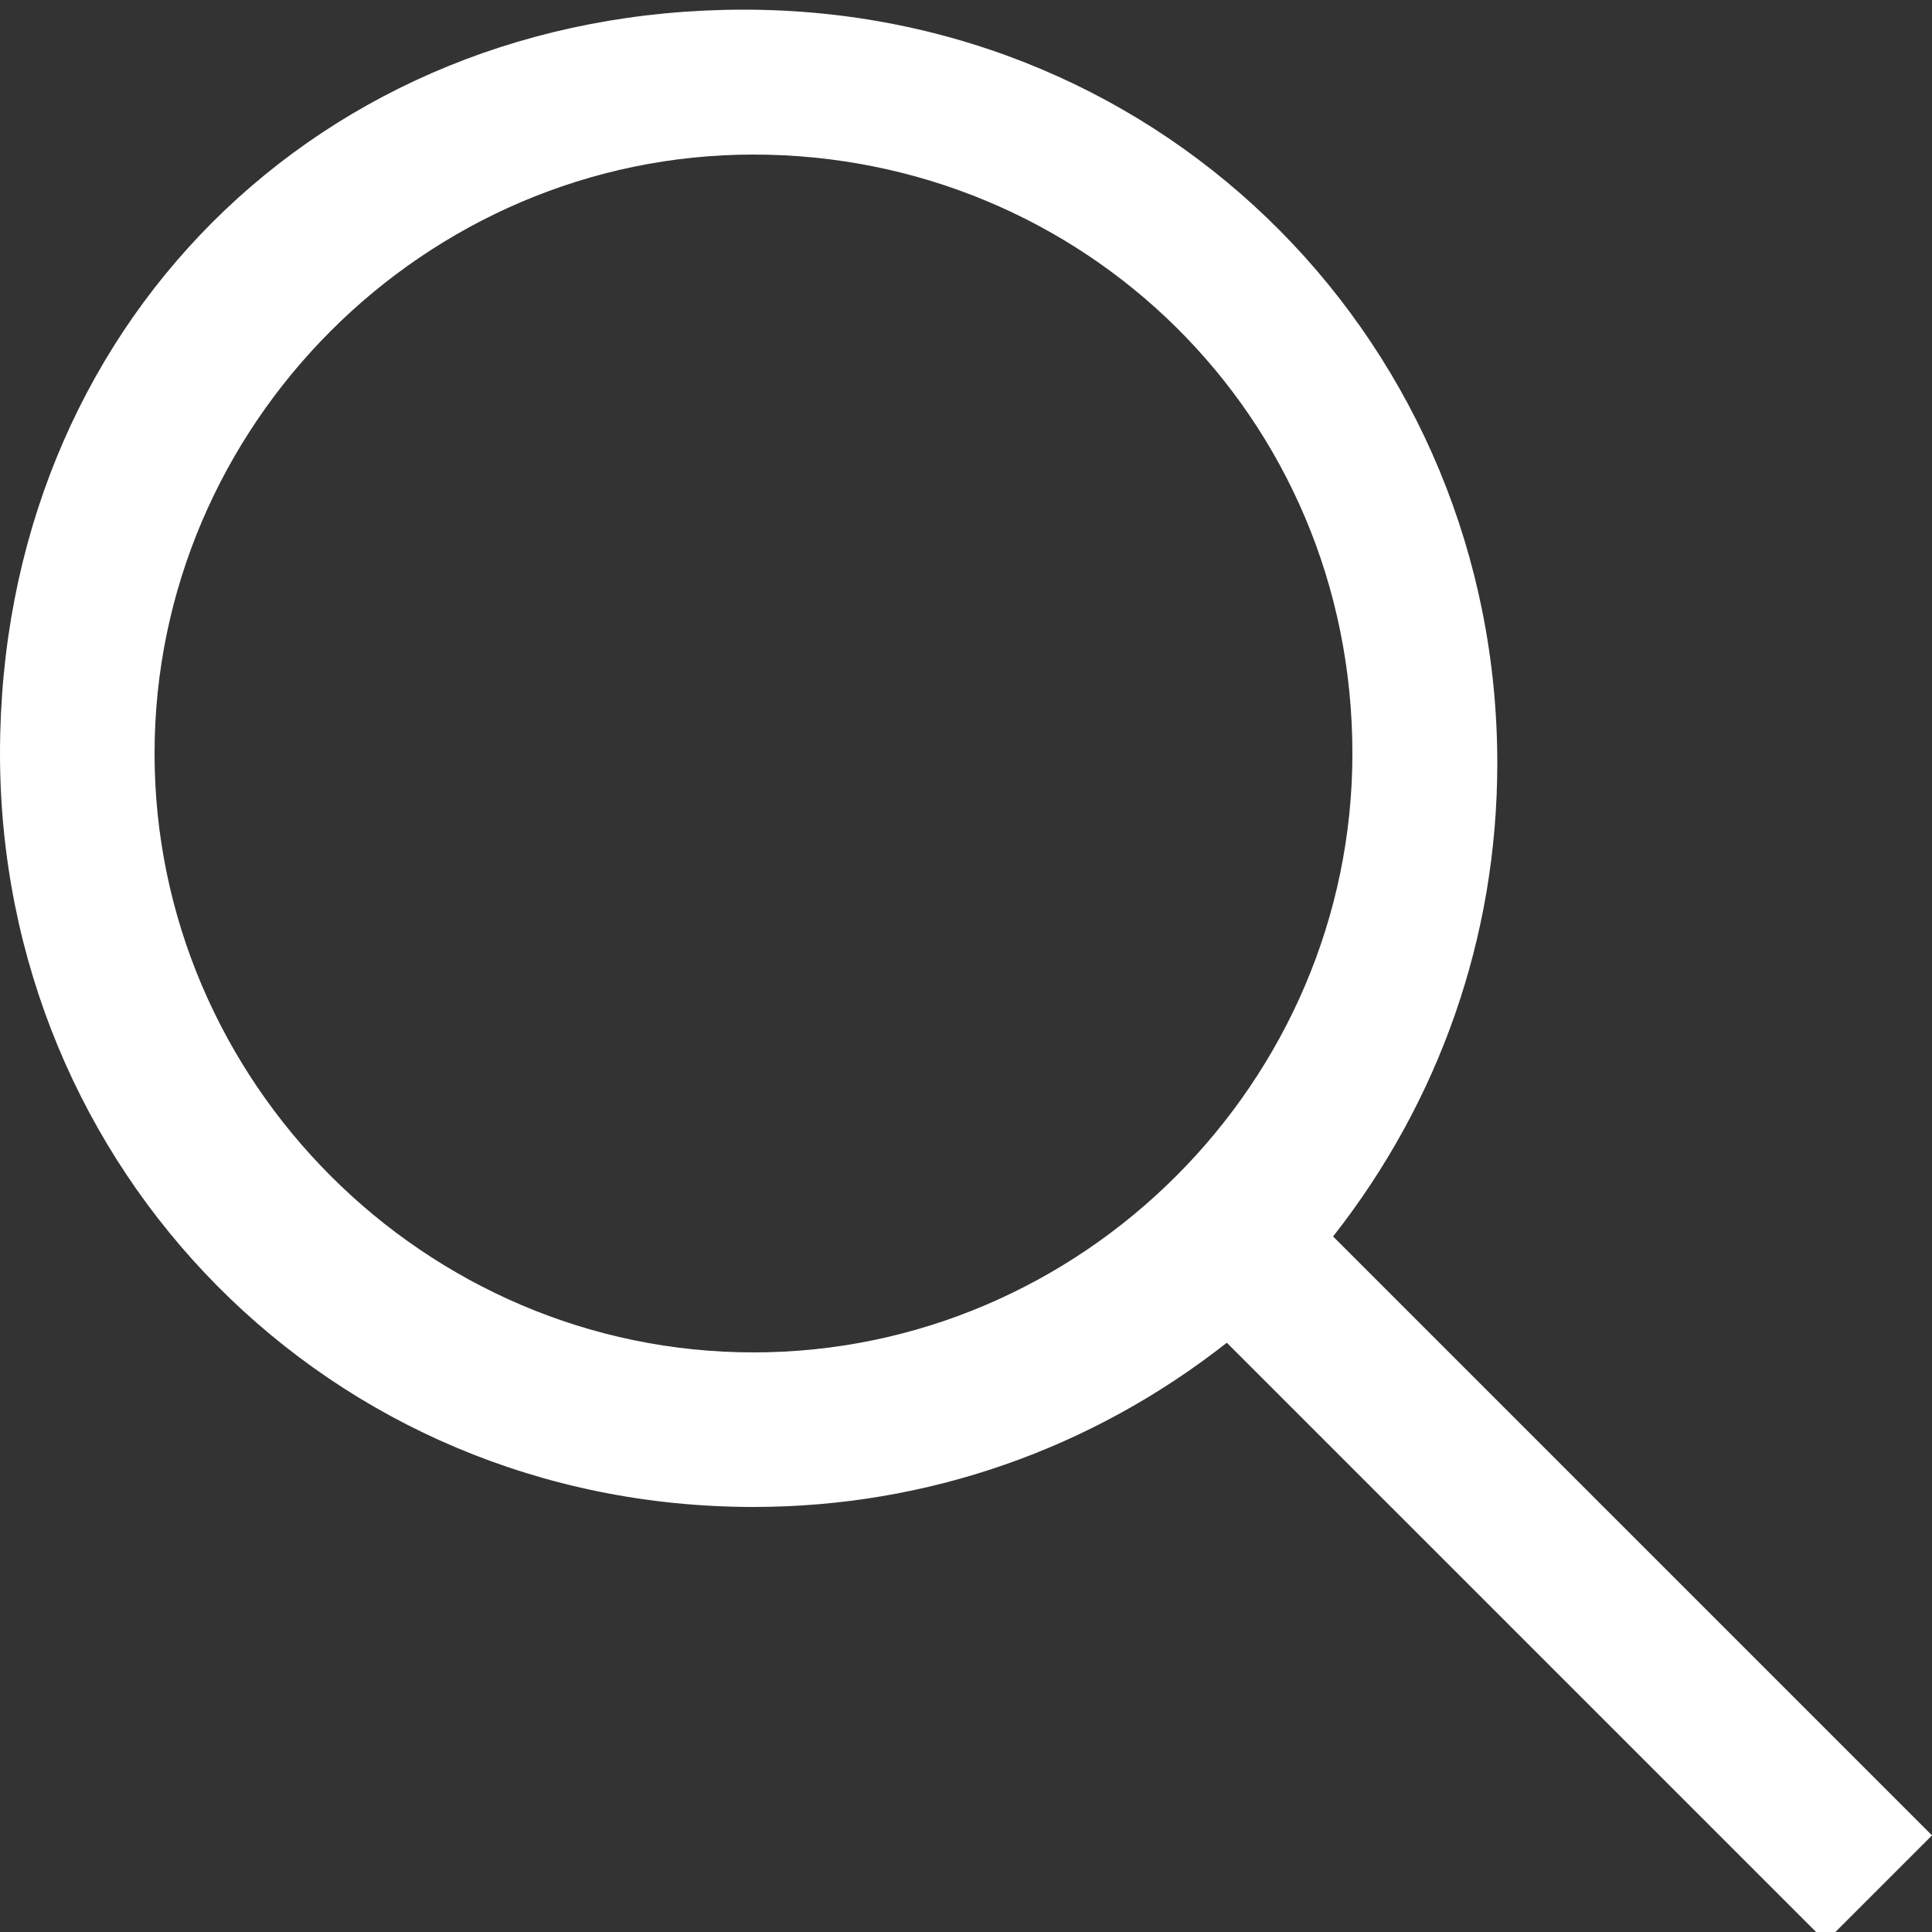 <?xml version="1.0" encoding="utf-8"?>
<!-- Generator: Adobe Illustrator 21.0.0, SVG Export Plug-In . SVG Version: 6.00 Build 0)  -->
<svg version="1.1" id="Layer_1" xmlns="http://www.w3.org/2000/svg" xmlns:xlink="http://www.w3.org/1999/xlink" x="0px" y="0px"
	 viewBox="0 0 20 20" style="enable-background:new 0 0 20 20;" xml:space="preserve" shape-rendering="geometricPrecision">
<rect x="0" y="0" width="20" height="20" fill="#333333" stroke="none"/>
<style type="text/css">
	.st0{fill:#FFFFFF;}
</style>
<g id="surface1">
	<path class="st0" d="M0,7.8c0,4.3,3.4,7.8,7.8,7.8c1.8,0,3.5-0.6,4.9-1.7l6.2,6.2l1.1-1.1l-6.2-6.2c1.1-1.4,1.7-3.1,1.7-4.9
		c0-4.3-3.4-7.8-7.8-7.8S0,3.4,0,7.8z M14,7.8c0,3.4-2.8,6.2-6.2,6.2s-6.2-2.8-6.2-6.2s2.8-6.2,6.2-6.2S14,4.3,14,7.8z"/>
</g>
</svg>
